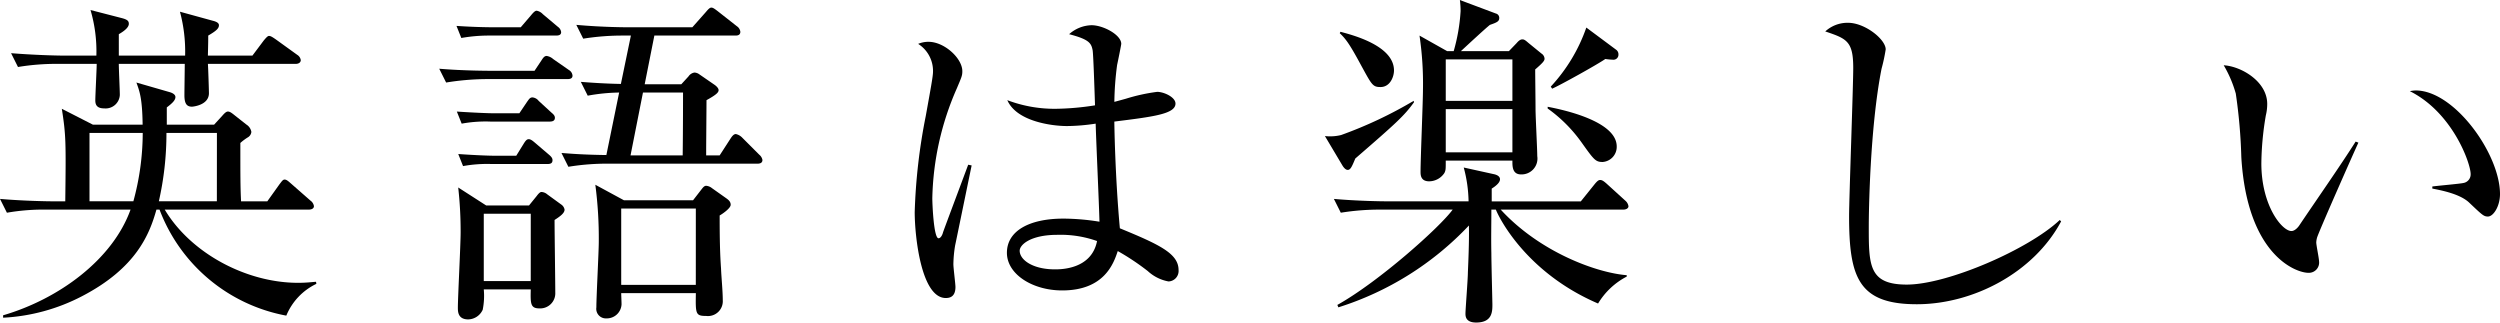 <svg xmlns="http://www.w3.org/2000/svg" width="347.523" height="44.836" viewBox="0 0 347.523 44.836"><title>アセット 12</title><path d="M39.8,43.876A23.4,23.4,0,0,1,22.178,29.139h-.432c-.96,3.408-2.784,8.113-10.369,12.049A26.612,26.612,0,0,1,.432,44.164v-.336C8.161,41.572,15.649,36.1,18.146,29.139H6.625a29.615,29.615,0,0,0-5.664.432L0,27.65c3.313.288,6.673.336,7.393.336h1.68c.1-8.256.1-9.169-.48-12.865l4.32,2.208h6.913c-.048-3.7-.432-4.656-.864-5.856l4.656,1.344c.48.144.768.384.768.672,0,.432-.432.864-1.2,1.44v2.4h6.577l1.1-1.2c.336-.384.576-.624.816-.624.288,0,.528.192,1.008.576l1.584,1.248a1.492,1.492,0,0,1,.672,1.008.984.984,0,0,1-.432.72,7.306,7.306,0,0,0-1.1.816c0,4.512,0,6.192.1,8.112h3.648l1.68-2.352c.336-.432.48-.672.72-.672.288,0,.528.24.864.528l2.736,2.4a1.147,1.147,0,0,1,.48.768c0,.336-.336.48-.72.48H22.9c3.648,6.1,11.377,10.177,18.53,10.177,1.152,0,1.872-.1,2.5-.144l.048.288A8.459,8.459,0,0,0,39.8,43.876Zm1.3-35H28.9c.048.624.144,3.744.144,4.08,0,1.68-2.256,1.873-2.352,1.873-.672,0-1.056-.337-1.056-1.585,0-.72.048-3.744.048-4.368H16.514c0,.672.143,3.7.143,4.32a1.976,1.976,0,0,1-2.16,1.872c-.96,0-1.248-.432-1.248-1.1,0-.72.192-4.32.192-5.088H8.161A32.569,32.569,0,0,0,2.5,9.313l-.96-1.92c3.024.24,6,.336,7.393.336h4.464a20.325,20.325,0,0,0-.816-6.336l4.464,1.152c.672.192.864.384.864.768s-.384.864-1.392,1.44V7.729h9.217a21.279,21.279,0,0,0-.72-6.1L29.57,2.88c.576.144.864.336.864.624,0,.432-.336.768-1.488,1.44,0,.672,0,.864-.048,2.784h6.192l1.584-2.112c.288-.336.528-.624.72-.624.24,0,.528.192,1.008.528l2.928,2.112a1.033,1.033,0,0,1,.48.72C41.812,8.641,41.571,8.881,41.092,8.881Zm-28.659,9.6v9.5h6.1a36.182,36.182,0,0,0,1.3-9.5Zm17.713,0H23.138a42.719,42.719,0,0,1-1.056,9.5h8.064Z"/><path d="M78.865,10.993H67.681a35.864,35.864,0,0,0-5.665.48l-.96-1.92c3.36.288,6.961.288,7.392.288h5.857l.96-1.44c.192-.288.384-.624.72-.624a1.745,1.745,0,0,1,.912.432l2.208,1.536a.99.99,0,0,1,.48.768C79.586,10.945,79.2,10.993,78.865,10.993ZM77.281,4.944H68.112a21.989,21.989,0,0,0-3.984.336L63.456,3.6c2.016.143,4.08.192,5.232.192h3.7l1.44-1.68c.24-.288.528-.624.768-.624a1.579,1.579,0,0,1,.864.48l2.112,1.776a1.03,1.03,0,0,1,.432.72C78,4.9,77.617,4.944,77.281,4.944ZM76.417,16.9H68.161a18.344,18.344,0,0,0-3.984.288l-.672-1.68c2.16.144,4.32.24,5.232.24h3.457l1.1-1.632c.192-.24.336-.576.72-.576a1.231,1.231,0,0,1,.864.48l1.776,1.632c.288.24.48.432.48.72C77.137,16.85,76.705,16.9,76.417,16.9Zm.672,13.681c0,1.632.1,8.641.1,10.081a2.1,2.1,0,0,1-2.208,2.208c-1.248,0-1.248-.672-1.2-2.64H67.249A9.723,9.723,0,0,1,67.1,43.06,2.27,2.27,0,0,1,65.088,44.4c-1.44,0-1.44-1.1-1.44-1.632,0-1.44.384-8.737.384-10.417a55.193,55.193,0,0,0-.336-6.289l3.888,2.5h5.953l1.056-1.3c.145-.192.433-.576.672-.576a1.361,1.361,0,0,1,.816.336L78,28.418a1.087,1.087,0,0,1,.48.72C78.481,29.619,77.905,30.051,77.089,30.579ZM76.081,22.8H68.353a18.542,18.542,0,0,0-3.984.288L63.7,21.41c2.016.144,4.08.24,5.232.24h2.832l1.008-1.632c.24-.384.432-.672.72-.672.336,0,.672.336.912.528l1.968,1.68c.384.336.432.528.432.72C76.8,22.706,76.513,22.8,76.081,22.8Zm-2.3,6.913H67.249v9.36h6.529Zm31.49-6.961H84.674a33.193,33.193,0,0,0-5.664.432l-.96-1.92c1.3.1,2.88.24,6.241.288l1.776-8.688A25.852,25.852,0,0,0,81.7,13.3l-.96-1.92c1.3.1,3.121.24,5.569.288L87.7,4.944H86.69a34.53,34.53,0,0,0-5.617.432l-.96-1.92c3.7.336,6.913.336,7.345.336h8.785L98.115,1.68c.288-.336.528-.624.768-.624s.48.192.864.48l2.688,2.112a1.081,1.081,0,0,1,.48.768c0,.528-.48.528-.72.528H90.962l-1.344,6.769h5.089l1.008-1.1a1.218,1.218,0,0,1,.817-.528,1.238,1.238,0,0,1,.672.24l2.16,1.488c.192.144.528.432.528.72,0,.336-.384.672-1.681,1.392,0,1.152-.048,5.664-.048,7.681h1.872l1.488-2.3c.192-.288.432-.672.768-.672a1.768,1.768,0,0,1,.912.528l2.352,2.352a1.225,1.225,0,0,1,.432.72C105.988,22.706,105.556,22.754,105.268,22.754Zm-5.232,7.2c0,3.36.048,5.281.192,7.392.048,1.2.24,3.121.24,4.369a2.063,2.063,0,0,1-2.3,2.208c-1.488,0-1.488-.288-1.44-3.169H86.354c0,.24.048,1.3.048,1.536A2.054,2.054,0,0,1,84.29,44.26,1.333,1.333,0,0,1,82.9,42.724c0-1.44.336-7.776.336-9.073a56.889,56.889,0,0,0-.48-7.969l3.984,2.16h9.6l1.152-1.488c.192-.24.384-.528.672-.528a1.492,1.492,0,0,1,.816.336l1.968,1.393c.336.24.624.48.624.912C101.571,28.995,100.228,29.858,100.035,29.955Zm-3.312-.96H86.354V39.6H96.723ZM89.378,12.865,87.65,21.6H94.9c.048-3.793.048-8.113.048-8.737Z"/><path d="M132.769,34.131a17.355,17.355,0,0,0-.24,2.592c0,.528.288,2.736.288,3.168,0,1.392-.816,1.536-1.344,1.536-3.408,0-4.32-8.545-4.32-11.953a79.934,79.934,0,0,1,1.536-13.345c.672-3.744,1.008-5.52,1.008-6.145A4.454,4.454,0,0,0,127.633,6.1a3.609,3.609,0,0,1,1.44-.288c2.208,0,4.7,2.3,4.7,4.08,0,.625-.1.816-.768,2.4A39.767,39.767,0,0,0,129.6,27.555c0,.767.192,5.568.864,5.568.288,0,.528-.432.624-.816.048-.192,3.168-8.5,3.5-9.409l.48.1C135.025,23.186,132.817,33.939,132.769,34.131Zm29.666,4.993a5.785,5.785,0,0,1-2.88-1.44,33.493,33.493,0,0,0-4.176-2.784c-.576,1.729-1.872,5.473-7.728,5.473-4.128,0-7.681-2.256-7.681-5.233,0-3.024,3.072-4.752,7.873-4.752a32.175,32.175,0,0,1,4.993.432c-.048-2.16-.481-11.665-.528-13.633a27.563,27.563,0,0,1-3.984.336c-2.065,0-7.009-.624-8.3-3.6a18.484,18.484,0,0,0,6.721,1.2,37.337,37.337,0,0,0,5.473-.481c-.1-3.024-.24-7.2-.336-7.681-.192-.96-.48-1.488-3.264-2.208a4.863,4.863,0,0,1,3.12-1.248c1.632,0,4.128,1.344,4.128,2.592,0,.144-.528,2.736-.576,2.928a42.164,42.164,0,0,0-.384,5.136c.384-.1,1.056-.288,1.584-.432a25.426,25.426,0,0,1,4.369-.96c.912,0,2.544.72,2.544,1.632,0,1.44-3.072,1.824-8.5,2.5,0,.336.1,7.537.768,14.833,5.473,2.256,8.161,3.5,8.161,5.808A1.457,1.457,0,0,1,162.436,39.124Zm-15.457-6.48c-3.745,0-5.233,1.392-5.233,2.208,0,1.248,1.776,2.592,4.9,2.592.816,0,5.088,0,5.856-3.937A15.134,15.134,0,0,0,146.979,32.643Z"/><path d="M188.4,22.034c-.48,1.152-.672,1.584-1.056,1.584-.288,0-.576-.336-.768-.672l-2.4-4.033a6.354,6.354,0,0,0,2.256-.144,58.261,58.261,0,0,0,10.081-4.752l.048.192C195.217,16.081,194.113,17.089,188.4,22.034Zm37.251,7.1H208.61c5.424,5.9,13.3,8.785,17.521,9.121v.192a10.088,10.088,0,0,0-3.984,3.745c-9.841-4.225-13.682-11.713-14.21-13.057h-.624c0,2.352-.048,3.792,0,6.1,0,1.152.144,6.816.144,7.056,0,1.008,0,2.544-2.256,2.544-1.488,0-1.488-.912-1.488-1.248,0-.576.336-4.8.336-5.712.048-1.152.192-4.225.144-6.529a42.453,42.453,0,0,1-18.146,11.377l-.144-.336c5.76-3.216,14.257-10.8,16.033-13.249H192a33.886,33.886,0,0,0-5.617.432l-.96-1.92c3.217.288,6.577.336,7.393.336h11.329a19.114,19.114,0,0,0-.672-4.7l4.129.912c.528.1.912.336.912.72s-.384.816-1.152,1.3v1.776h12.385l1.968-2.448c.288-.336.48-.528.72-.528.288,0,.528.192.864.48l2.64,2.4a1.263,1.263,0,0,1,.432.768C226.372,28.995,225.987,29.139,225.651,29.139ZM191.9,12.1c-1.056,0-1.2-.288-2.592-2.832-1.632-3.024-2.16-3.792-3.072-4.656l.1-.192c1.824.48,7.441,1.968,7.441,5.376C193.777,10.657,193.249,12.1,191.9,12.1Zm21.506-2.448c0,.96.048,4.512.048,5.521s.24,5.568.24,6.528a2.205,2.205,0,0,1-2.256,2.544c-1.248,0-1.2-1.2-1.2-1.92h-9.265c0,1.2,0,1.344-.192,1.729a2.577,2.577,0,0,1-2.112,1.152c-1.2,0-1.2-.912-1.2-1.344,0-1.776.336-9.745.336-11.377a45.693,45.693,0,0,0-.48-7.537l3.84,2.16h.912a25.547,25.547,0,0,0,.96-5.568,12.324,12.324,0,0,0-.1-1.536l4.993,1.872a.622.622,0,0,1,.48.624c0,.48-.336.624-1.3.96-.672.528-3.456,3.12-4.032,3.648h6.672L210.818,6c.288-.336.528-.528.816-.528.24,0,.432.144.816.48l1.824,1.488a.912.912,0,0,1,.432.72C214.707,8.449,214.467,8.737,213.411,9.649Zm-3.168-1.392h-9.265v5.76h9.265Zm0,6.913h-9.265v6h9.265Zm12.577,7.345c-1.008,0-1.2-.24-2.976-2.736a20.106,20.106,0,0,0-4.7-4.7v-.24c2.016.384,9.6,1.968,9.6,5.52A2.106,2.106,0,0,1,222.819,22.514ZM224.211,8.3a9.589,9.589,0,0,1-1.056-.1c-1.1.768-6.289,3.648-7.393,4.128l-.192-.288a23.224,23.224,0,0,0,4.944-8.209l4.129,3.072a.778.778,0,0,1,.336.672A.694.694,0,0,1,224.211,8.3Z"/><path d="M266.45,42.292c-8.113,0-9.409-3.744-9.409-12.241,0-2.448.576-18.05.576-20.594,0-3.745-.912-4.081-3.889-5.088a4.58,4.58,0,0,1,3.169-1.2c2.352,0,5.232,2.3,5.232,3.7a24.311,24.311,0,0,1-.576,2.688c-1.632,8.257-1.776,20.162-1.776,21.89,0,5.424,0,8.113,5.28,8.113,5.665,0,16.946-4.9,21.266-8.977l.192.192C282.724,37.876,274.323,42.292,266.45,42.292Z"/><path d="M322.081,33.075a2.819,2.819,0,0,0-.1.624c0,.384.384,2.208.384,2.592a1.425,1.425,0,0,1-1.488,1.632c-1.68,0-8.5-2.4-9.313-16.081a73.95,73.95,0,0,0-.768-8.832,16.534,16.534,0,0,0-1.68-3.937c2.448.144,6.049,2.256,6.049,5.377a6.693,6.693,0,0,1-.192,1.584,41.56,41.56,0,0,0-.624,6.673c0,5.9,2.88,9.409,4.177,9.409.528,0,1.008-.624,1.152-.864,2.16-3.216,5.712-8.3,7.777-11.569l.384.144C327.17,21.266,322.177,32.547,322.081,33.075ZM345.844,30.1c-.576,0-.769-.192-2.641-1.968-1.3-1.2-3.888-1.68-5.088-1.92v-.288c.672-.1,3.936-.384,4.272-.48a1.209,1.209,0,0,0,1.056-1.248c0-1.488-2.5-8.545-8.449-11.521a4.215,4.215,0,0,1,.816-.1c5.377,0,11.713,8.833,11.713,14.4C347.523,28.659,346.611,30.1,345.844,30.1Z"/></svg>